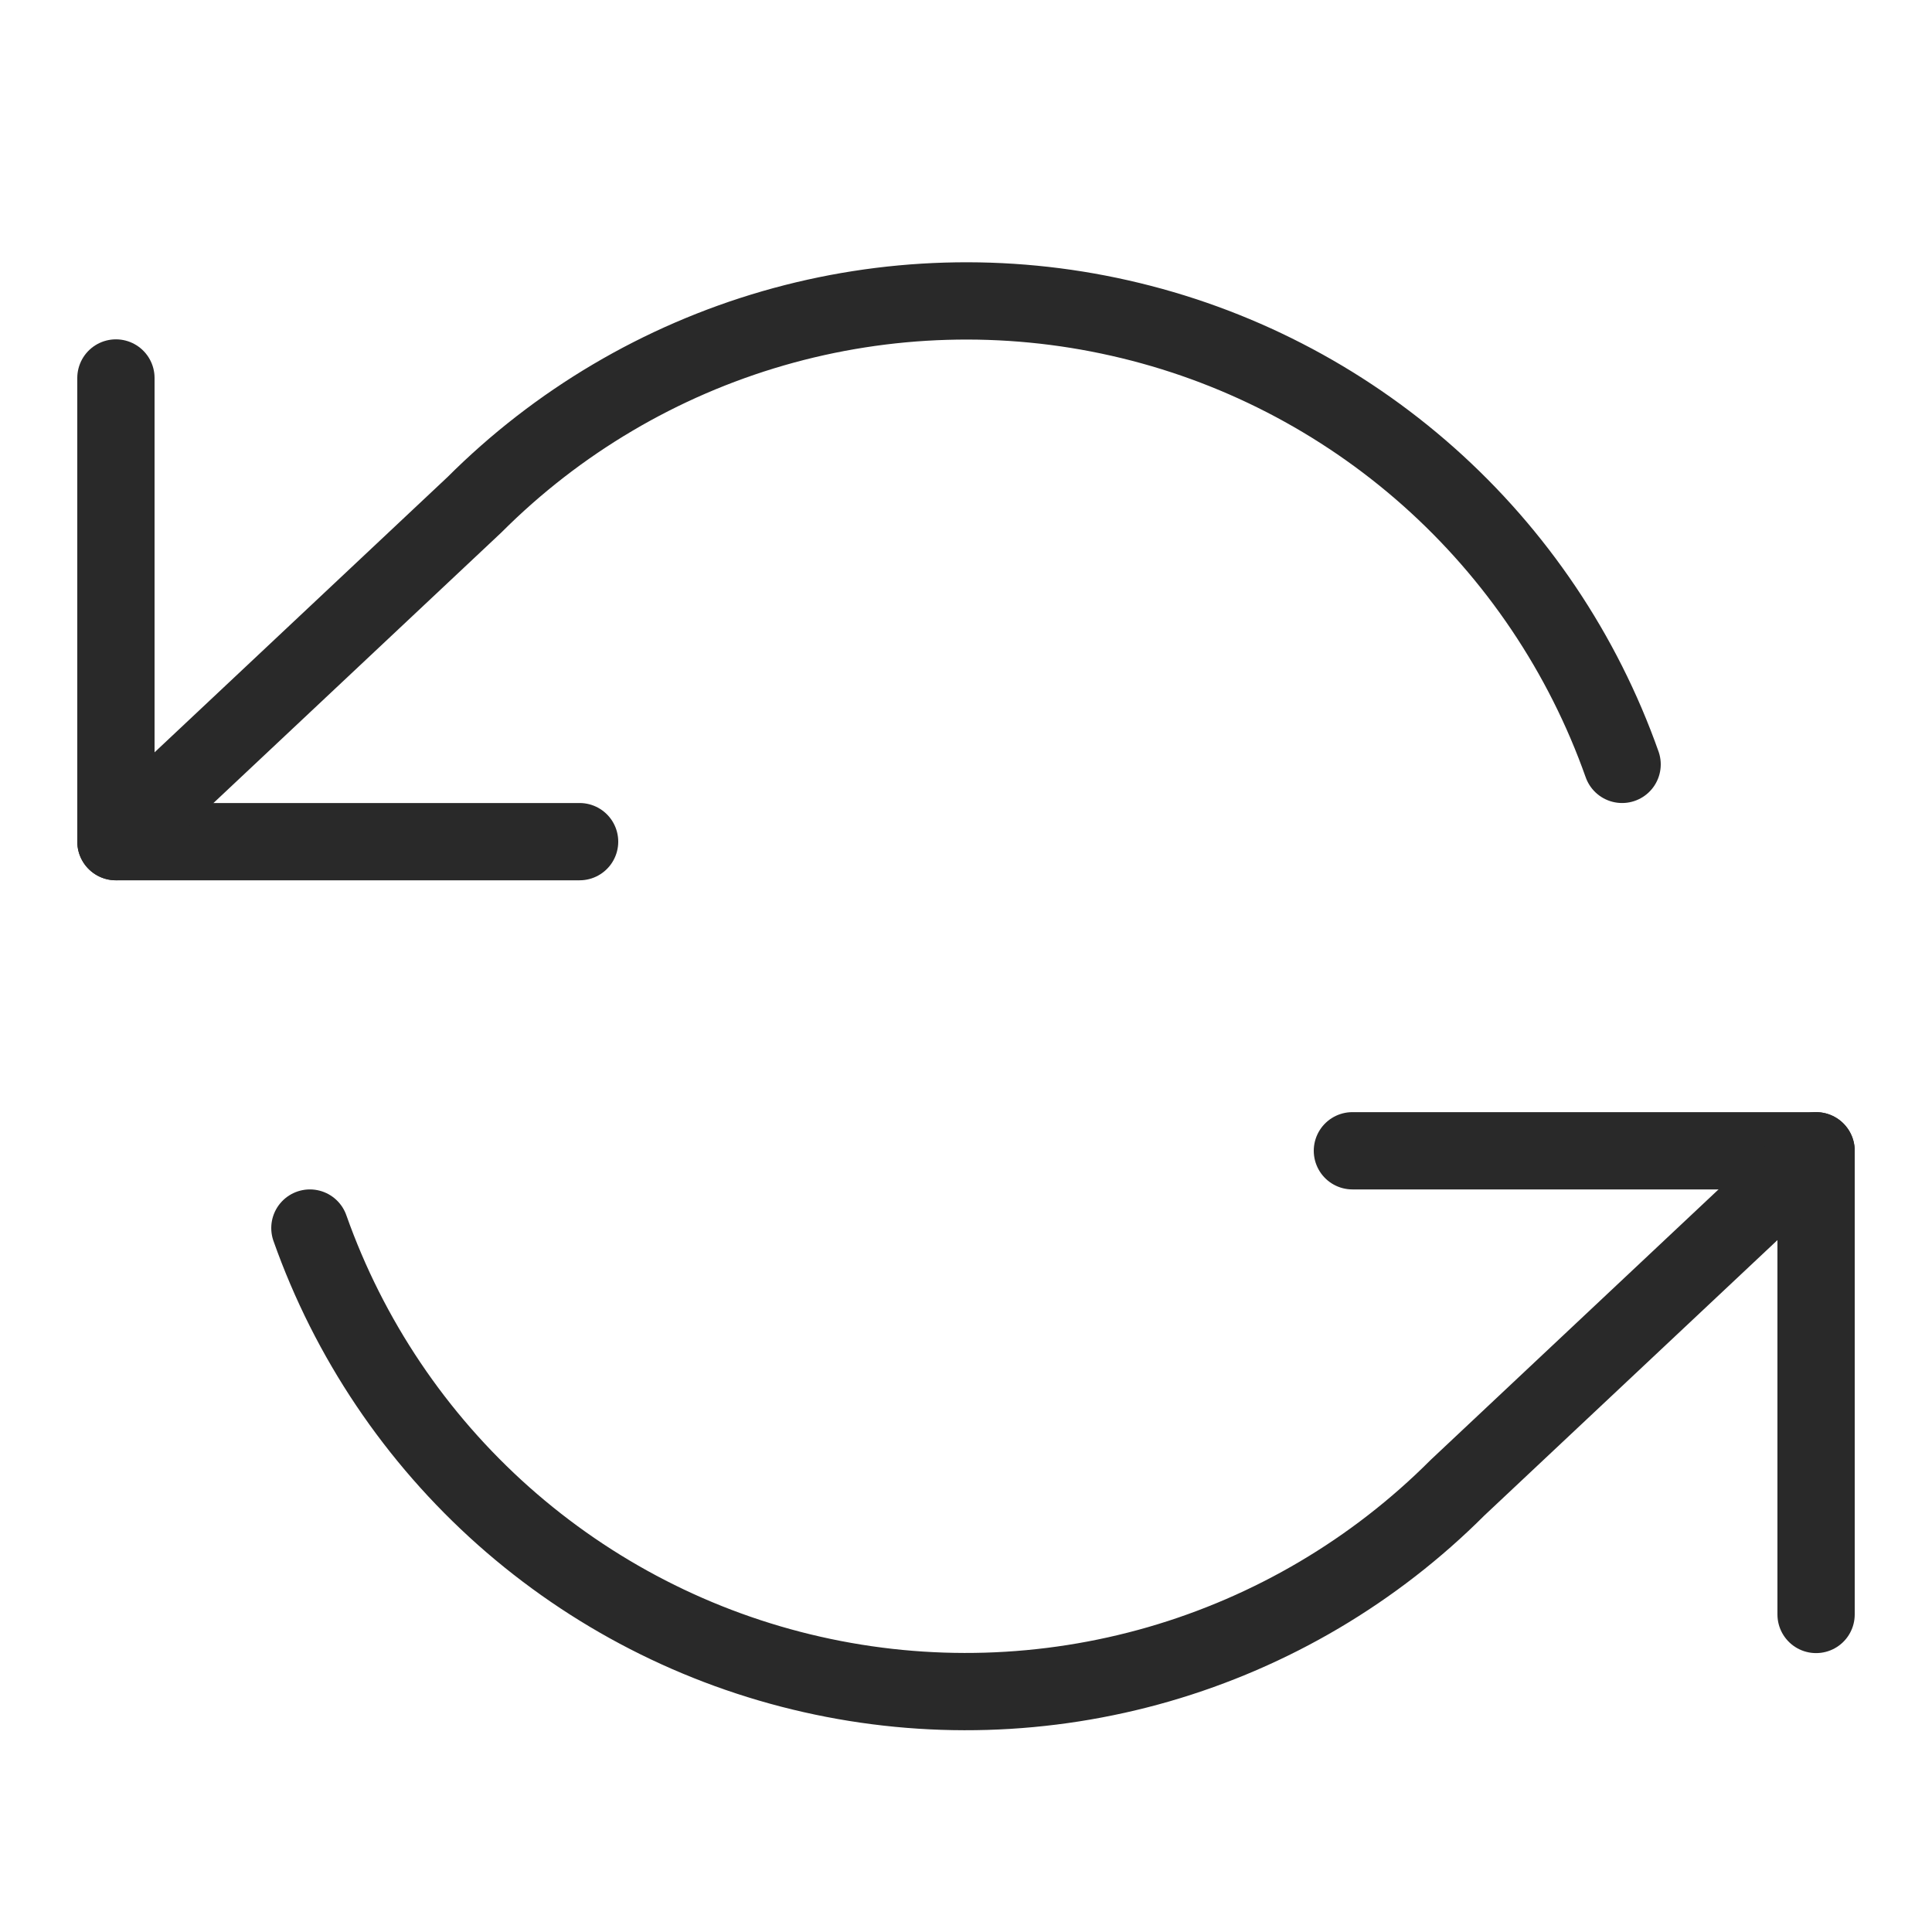 <svg width="25" height="25" viewBox="0 0 25 25" fill="none" xmlns="http://www.w3.org/2000/svg">
<path d="M23.5 20.891V14.891H17.5" stroke="#292929" stroke-linecap="round" stroke-linejoin="round"/>
<path d="M1.5 4.891V10.891H7.5" stroke="#292929" stroke-linecap="round" stroke-linejoin="round"/>
<path d="M20.99 9.891C20.483 8.458 19.621 7.177 18.485 6.167C17.348 5.157 15.975 4.451 14.492 4.116C13.009 3.78 11.465 3.826 10.005 4.248C8.544 4.671 7.215 5.456 6.14 6.531L1.5 10.891M23.5 14.891L18.86 19.251C17.785 20.327 16.456 21.112 14.995 21.535C13.535 21.957 11.991 22.003 10.508 21.667C9.025 21.332 7.652 20.626 6.515 19.616C5.379 18.606 4.517 17.325 4.01 15.891" stroke="#292929" stroke-linecap="round" stroke-linejoin="round"/>
</svg>
